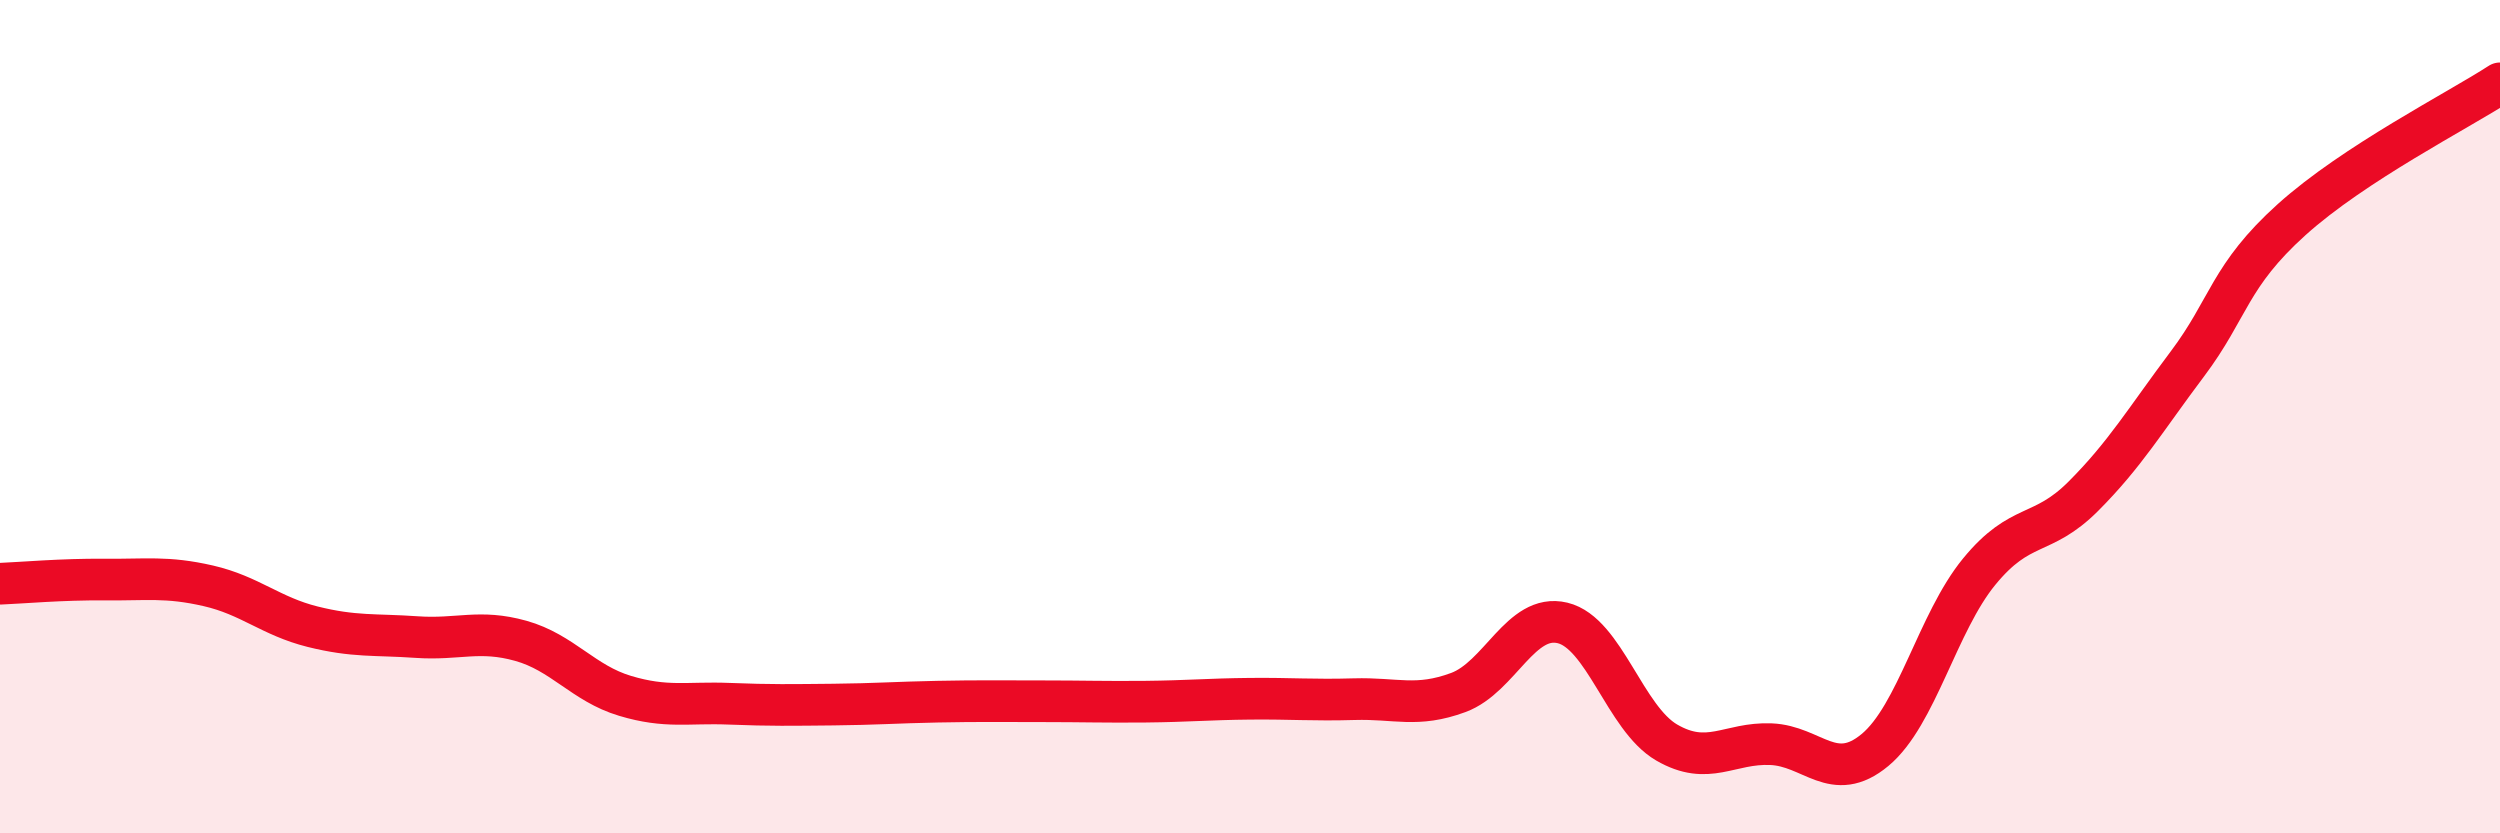 
    <svg width="60" height="20" viewBox="0 0 60 20" xmlns="http://www.w3.org/2000/svg">
      <path
        d="M 0,14.01 C 0.5,13.99 1.5,13.9 2.5,13.91 C 3.5,13.92 4,13.83 5,14.06 C 6,14.29 6.5,14.79 7.5,15.04 C 8.5,15.29 9,15.22 10,15.29 C 11,15.36 11.5,15.1 12.5,15.38 C 13.5,15.66 14,16.4 15,16.7 C 16,17 16.5,16.85 17.5,16.89 C 18.5,16.93 19,16.92 20,16.91 C 21,16.9 21.5,16.86 22.5,16.84 C 23.5,16.82 24,16.83 25,16.83 C 26,16.83 26.5,16.85 27.5,16.84 C 28.5,16.83 29,16.78 30,16.77 C 31,16.76 31.5,16.81 32.5,16.78 C 33.5,16.75 34,16.99 35,16.62 C 36,16.25 36.5,14.71 37.5,14.95 C 38.5,15.19 39,17.24 40,17.82 C 41,18.4 41.5,17.82 42.5,17.86 C 43.5,17.9 44,18.83 45,18 C 46,17.17 46.5,14.94 47.5,13.72 C 48.5,12.5 49,12.91 50,11.91 C 51,10.91 51.5,10.06 52.5,8.73 C 53.5,7.4 53.5,6.62 55,5.27 C 56.5,3.92 59,2.65 60,2L60 20L0 20Z"
        fill="#EB0A25"
        opacity="0.1"
        stroke-linecap="round"
        stroke-linejoin="round"
      />
      <path
        d="M 0,14.01 C 0.5,13.99 1.5,13.9 2.5,13.91 C 3.5,13.92 4,13.83 5,14.06 C 6,14.29 6.5,14.79 7.5,15.04 C 8.5,15.29 9,15.22 10,15.29 C 11,15.36 11.5,15.1 12.5,15.38 C 13.5,15.66 14,16.4 15,16.7 C 16,17 16.5,16.85 17.5,16.89 C 18.5,16.93 19,16.92 20,16.91 C 21,16.9 21.5,16.86 22.5,16.84 C 23.5,16.82 24,16.83 25,16.83 C 26,16.83 26.5,16.85 27.5,16.84 C 28.5,16.83 29,16.78 30,16.77 C 31,16.76 31.5,16.81 32.5,16.78 C 33.5,16.75 34,16.99 35,16.62 C 36,16.25 36.5,14.71 37.5,14.95 C 38.5,15.19 39,17.24 40,17.82 C 41,18.4 41.5,17.82 42.5,17.86 C 43.5,17.9 44,18.83 45,18 C 46,17.17 46.5,14.94 47.5,13.72 C 48.5,12.5 49,12.91 50,11.91 C 51,10.91 51.5,10.06 52.5,8.73 C 53.5,7.4 53.5,6.62 55,5.27 C 56.5,3.92 59,2.65 60,2"
        stroke="#EB0A25"
        stroke-width="1"
        fill="none"
        stroke-linecap="round"
        stroke-linejoin="round"
      />
    </svg>
  